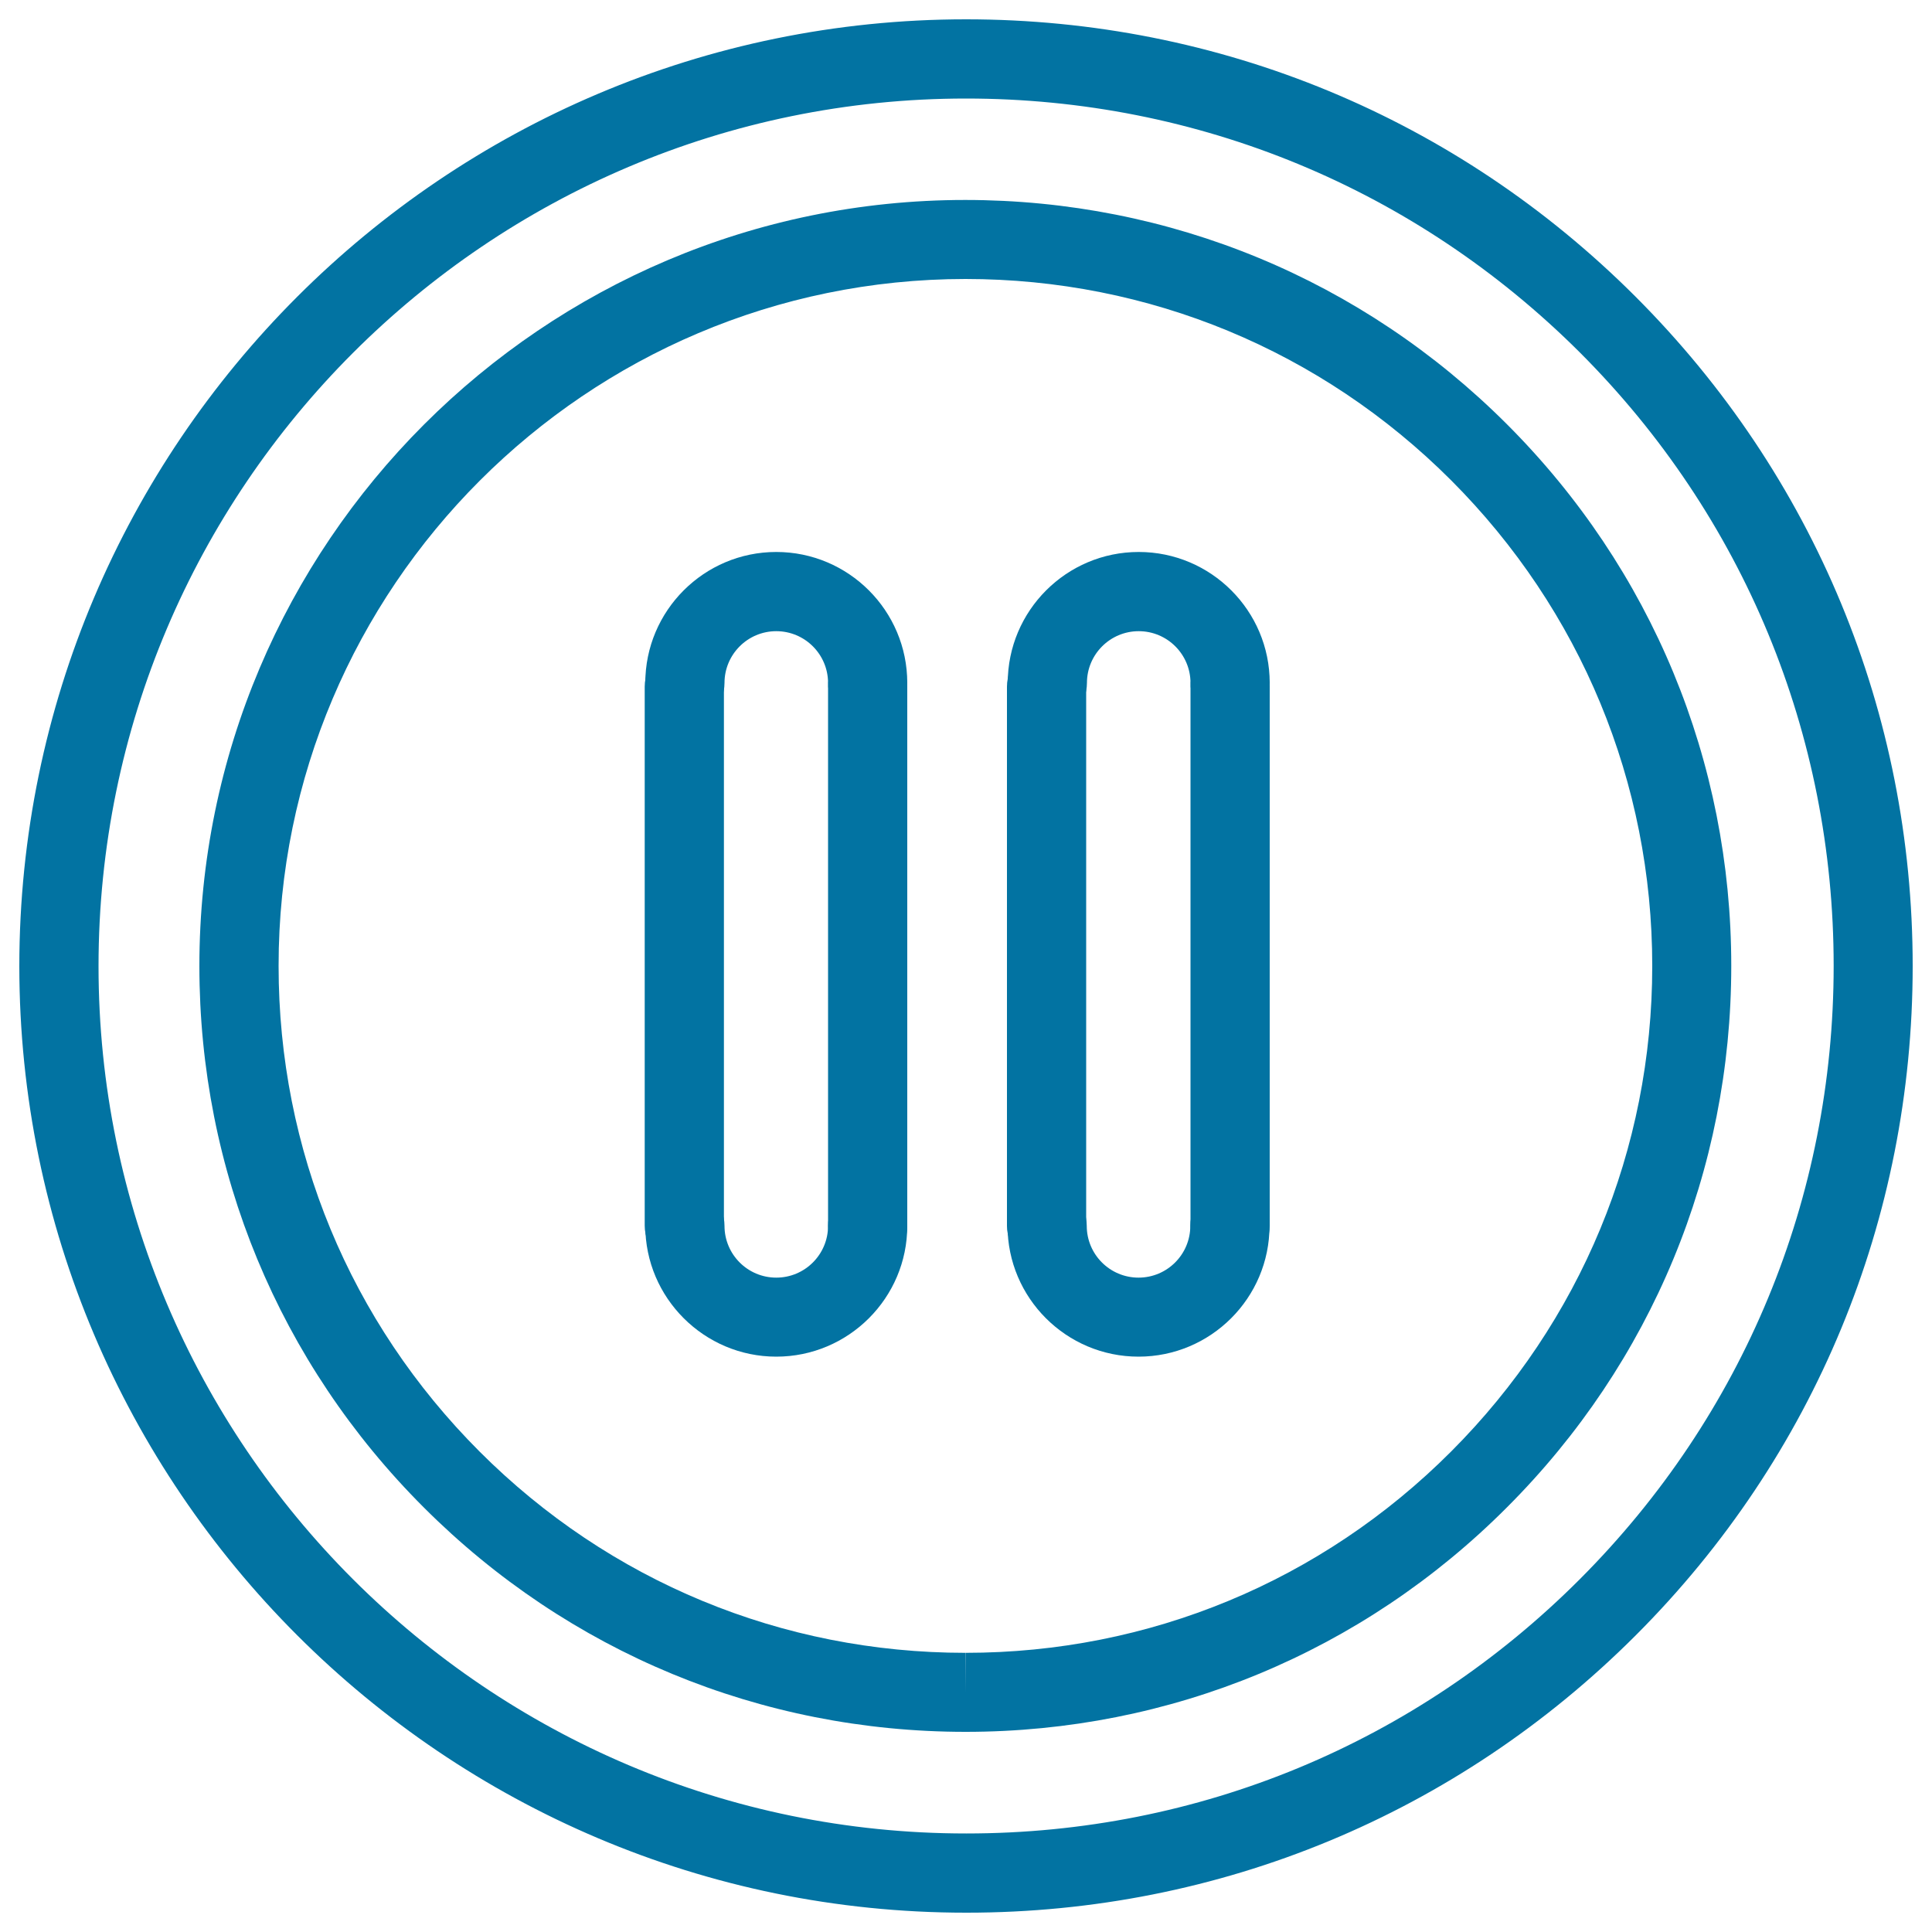 <svg xmlns="http://www.w3.org/2000/svg" viewBox="0 0 1000 1000" style="fill:#0273a2">
<title>Pause Multimedia Controls Circular Button Outline SVG icon</title>
<g><g id="Pause"><path d="M500.3,990h-0.3C229.9,990,10.1,770.2,10,500.1C10.1,229.8,229.9,10,500,10c130.9,0,254,51,346.5,143.5C939.1,246.1,990,369.1,990,500c0,130.9-50.8,253.9-143.4,346.5C754.1,939,631.1,990,500.3,990z M500,51C252.5,51,51,252.4,51,500.1C51,747.7,252.5,949,500,949h0.3c119.9,0,232.6-46.7,317.4-131.6c84.8-84.9,131.4-197.6,131.4-317.5c0-119.9-46.6-232.7-131.4-317.5C732.8,97.7,620,51,500,51z"/><path d="M499.8,896.4L499.8,896.4c-106,0-205.6-41.3-280.4-116.1C144.4,705.4,103.2,605.8,103.2,500C103.2,281.4,281,103.5,499.6,103.5c0,0,0,0,0,0c105.9,0,205.5,41.2,280.4,116.1c74.9,74.9,116.1,174.5,116.1,280.3c0,105.9-41.2,205.4-116.1,280.3C705.2,855.2,605.6,896.4,499.8,896.4z M499.7,144.4C499.7,144.4,499.7,144.4,499.7,144.4C303.6,144.5,144.1,304,144.2,500c0,95,36.9,184.2,104.1,251.4c67.1,67.1,156.4,104.1,251.4,104.1l0.1,20.5v-20.5c94.9,0,184.2-37,251.3-104.2c67.1-67.2,104.1-156.4,104.1-251.3c0-94.9-37-184.2-104.1-251.4C683.9,181.4,594.6,144.4,499.7,144.4z"/><g><path d="M354.2,654.9c-11.3,0-20.5-9.2-20.5-20.5v-279c0-11.3,9.2-20.5,20.5-20.5c11.3,0,20.5,9.1,20.5,20.5v279C374.7,645.8,365.5,654.9,354.2,654.9z"/><path d="M449.1,654.9c-11.3,0-20.5-9.2-20.5-20.5V355.3c0-11.3,9.2-20.5,20.5-20.5c11.3,0,20.5,9.2,20.5,20.5v279.1C469.6,645.8,460.4,654.9,449.1,654.9z"/><path d="M401.8,702.2c-37.3,0-67.8-30.4-67.8-67.7c0-11.3,9.2-20.5,20.5-20.5c11.3,0,20.5,9.1,20.5,20.5c0,14.8,12,26.8,26.8,26.8c14.8,0,26.8-12,26.8-26.8c0-11.3,9.2-20.5,20.5-20.5c11.3,0,20.5,9.1,20.5,20.5C469.6,671.8,439.2,702.2,401.8,702.2z"/><path d="M449.1,374c-11.3,0-20.5-9.1-20.5-20.5c0-14.8-12-26.8-26.8-26.8c-14.8,0-26.8,12-26.8,26.8c0,11.3-9.2,20.5-20.5,20.5c-11.3,0-20.5-9.1-20.5-20.5c0-37.4,30.4-67.8,67.8-67.8c37.4,0,67.8,30.4,67.8,67.8C469.6,364.8,460.4,374,449.1,374z"/></g><g><path d="M541.7,654.9c-11.3,0-20.5-9.2-20.5-20.5v-279c0-11.3,9.2-20.5,20.5-20.5c11.3,0,20.5,9.1,20.5,20.5v279C562.2,645.8,553,654.9,541.7,654.9z"/><path d="M636.7,654.9c-11.3,0-20.5-9.2-20.5-20.5V355.3c0-11.3,9.2-20.5,20.5-20.5c11.3,0,20.5,9.2,20.5,20.5v279.1C657.1,645.8,648,654.9,636.7,654.9z"/><path d="M589.3,702.2c-37.4,0-67.8-30.4-67.8-67.7c0-11.3,9.2-20.5,20.5-20.5c11.3,0,20.5,9.1,20.5,20.5c0,14.8,12,26.8,26.8,26.8c14.8,0,26.8-12,26.8-26.8c0-11.3,9.2-20.5,20.5-20.5c11.3,0,20.5,9.1,20.5,20.5C657.1,671.8,626.7,702.2,589.3,702.2z"/><path d="M636.7,374c-11.3,0-20.5-9.1-20.5-20.5c0-14.8-12-26.8-26.8-26.8c-14.8,0-26.8,12-26.8,26.8c0,11.3-9.2,20.5-20.5,20.5c-11.3,0-20.5-9.1-20.5-20.5c0-37.4,30.4-67.8,67.8-67.8c37.4,0,67.8,30.4,67.8,67.8C657.1,364.8,648,374,636.7,374z"/></g></g></g>
</svg>